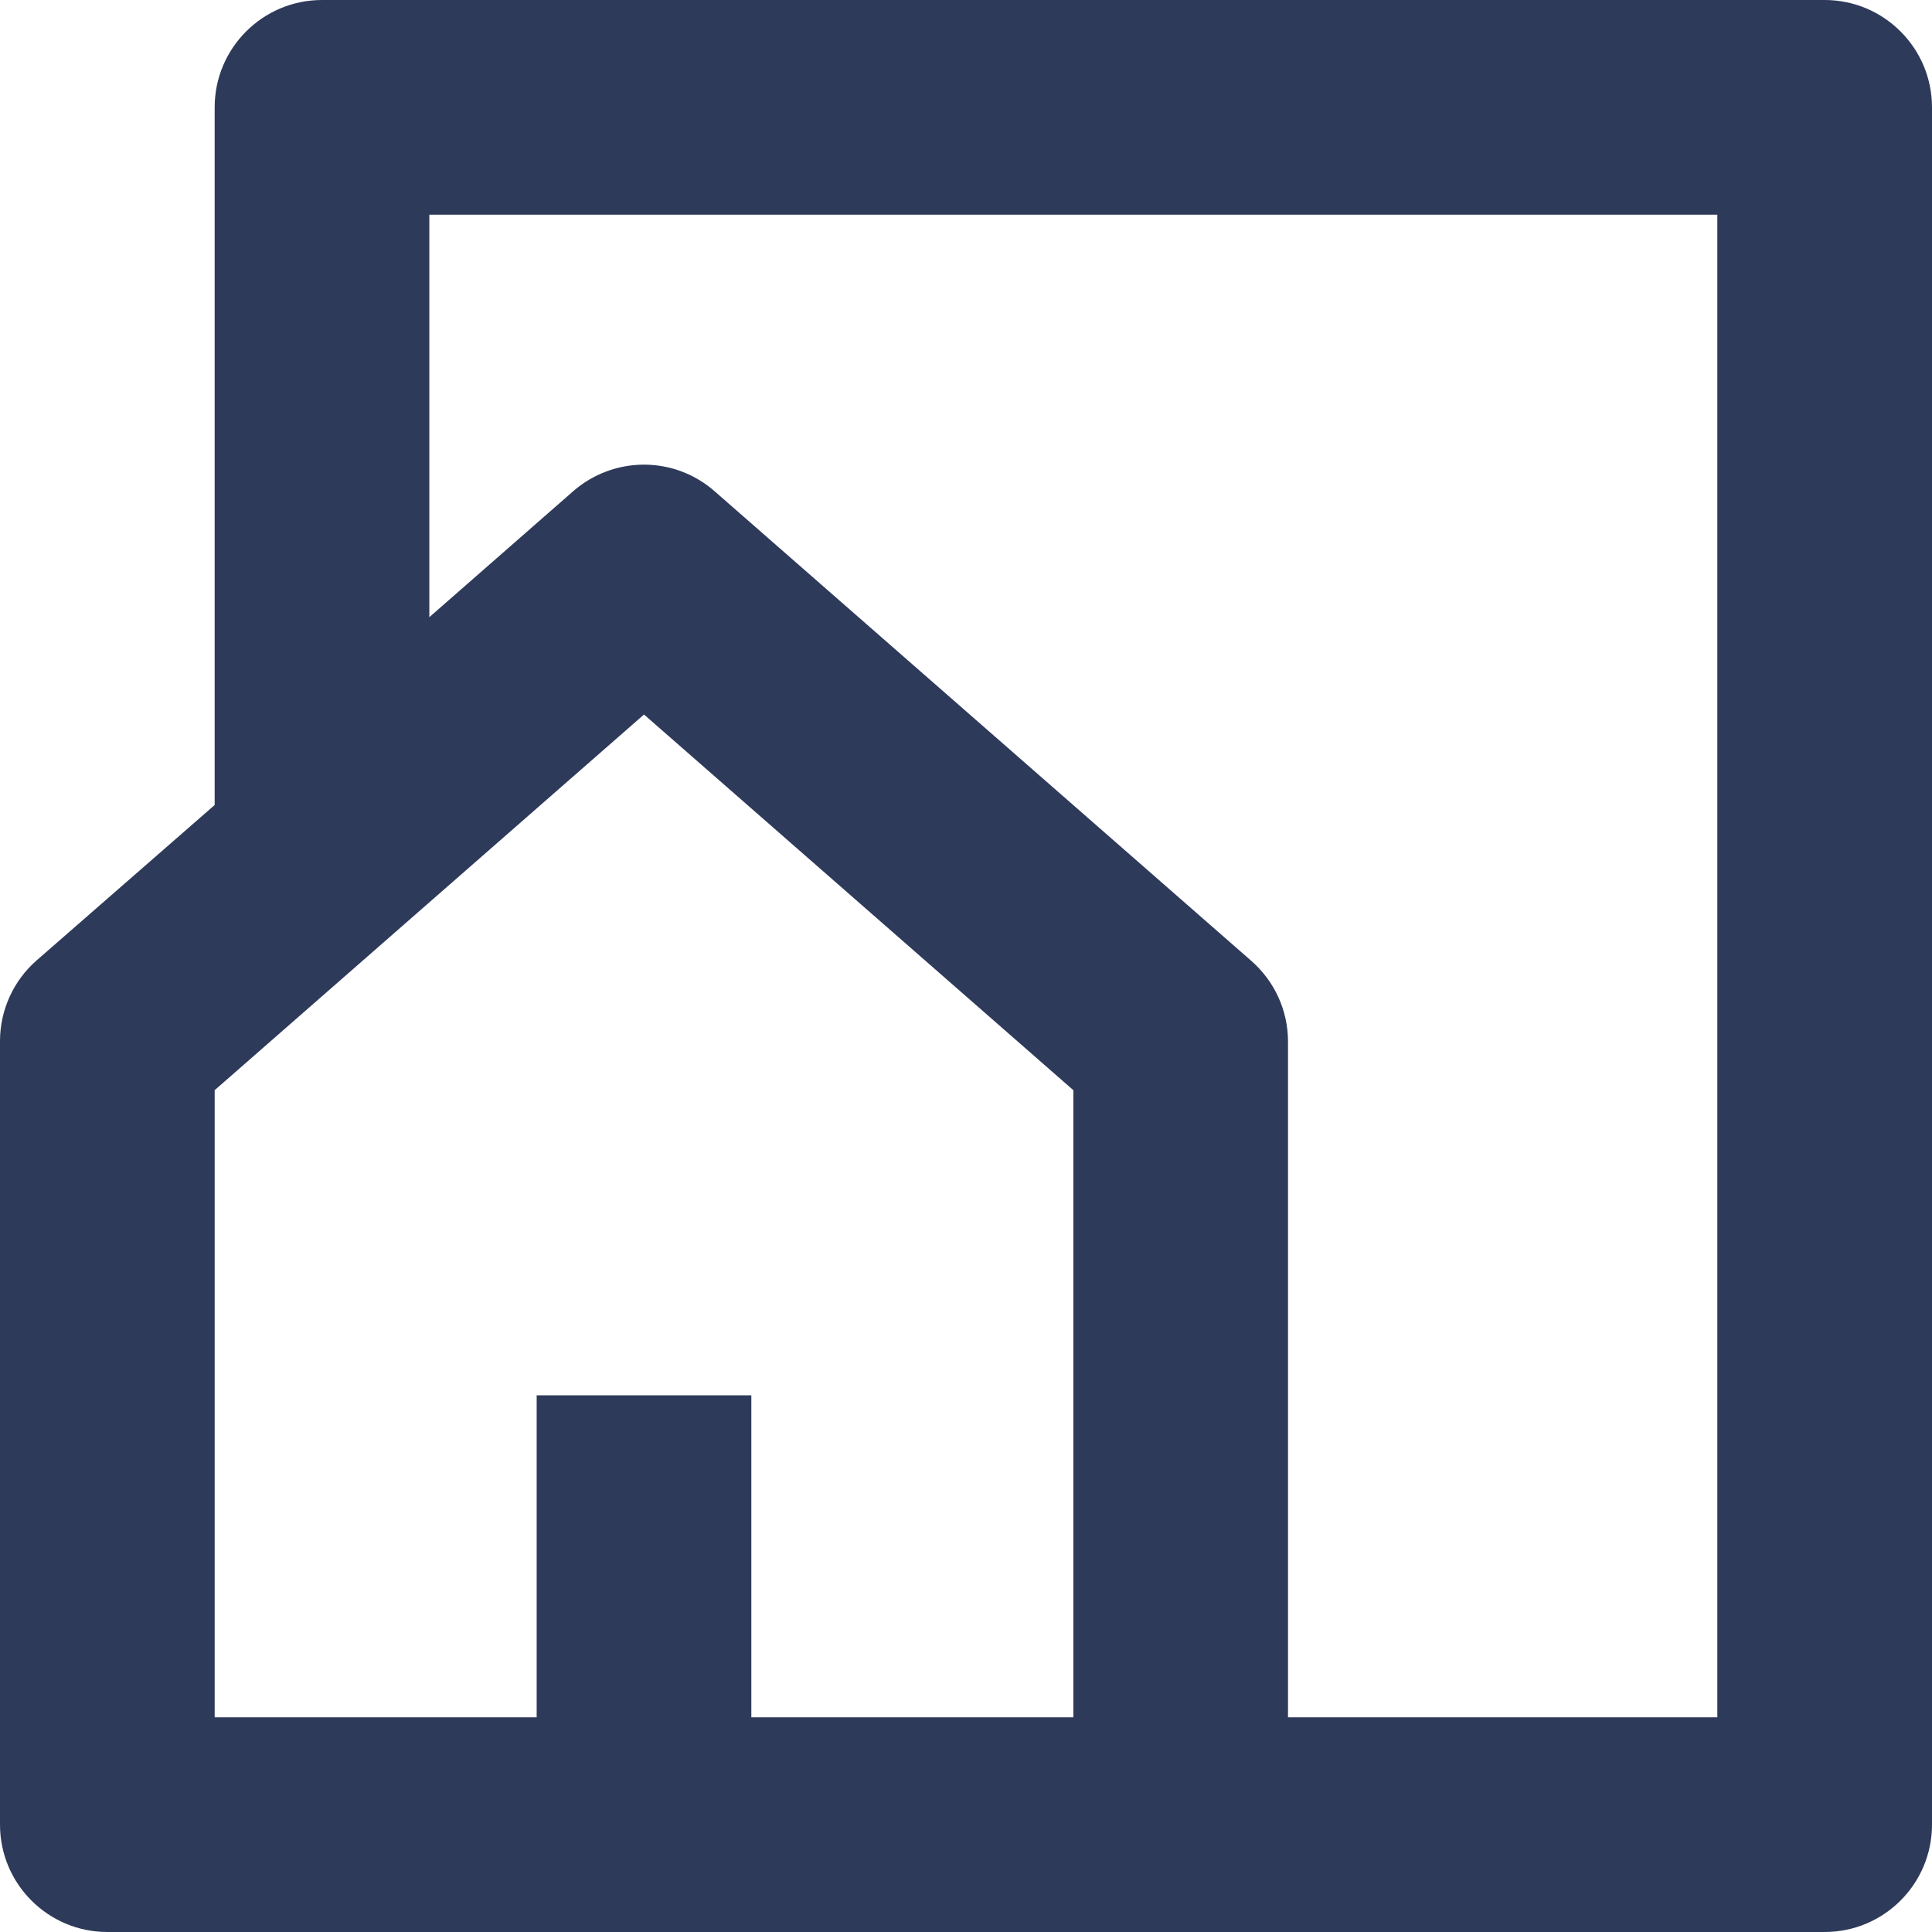 <svg width="18" height="18" viewBox="0 0 18 18" fill="none" xmlns="http://www.w3.org/2000/svg">
<path d="M17 18H1C0.448 18 0 17.552 0 17V9.7C0 9.412 0.124 9.138 0.341 8.948L2 7.5V1C2 0.448 2.448 0 3 0H17C17.552 0 18 0.448 18 1V17C18 17.552 17.552 18 17 18ZM6 4.329C6.242 4.329 6.476 4.417 6.658 4.577L11.658 8.952C11.874 9.141 11.999 9.413 12 9.7V16H16V2H4V5.75L5.341 4.576C5.523 4.417 5.758 4.329 6 4.329ZM5 13H7V16H10V10.157L6 6.657L2 10.157V16H5V13Z" fill="#2E3A59"/>
</svg>
